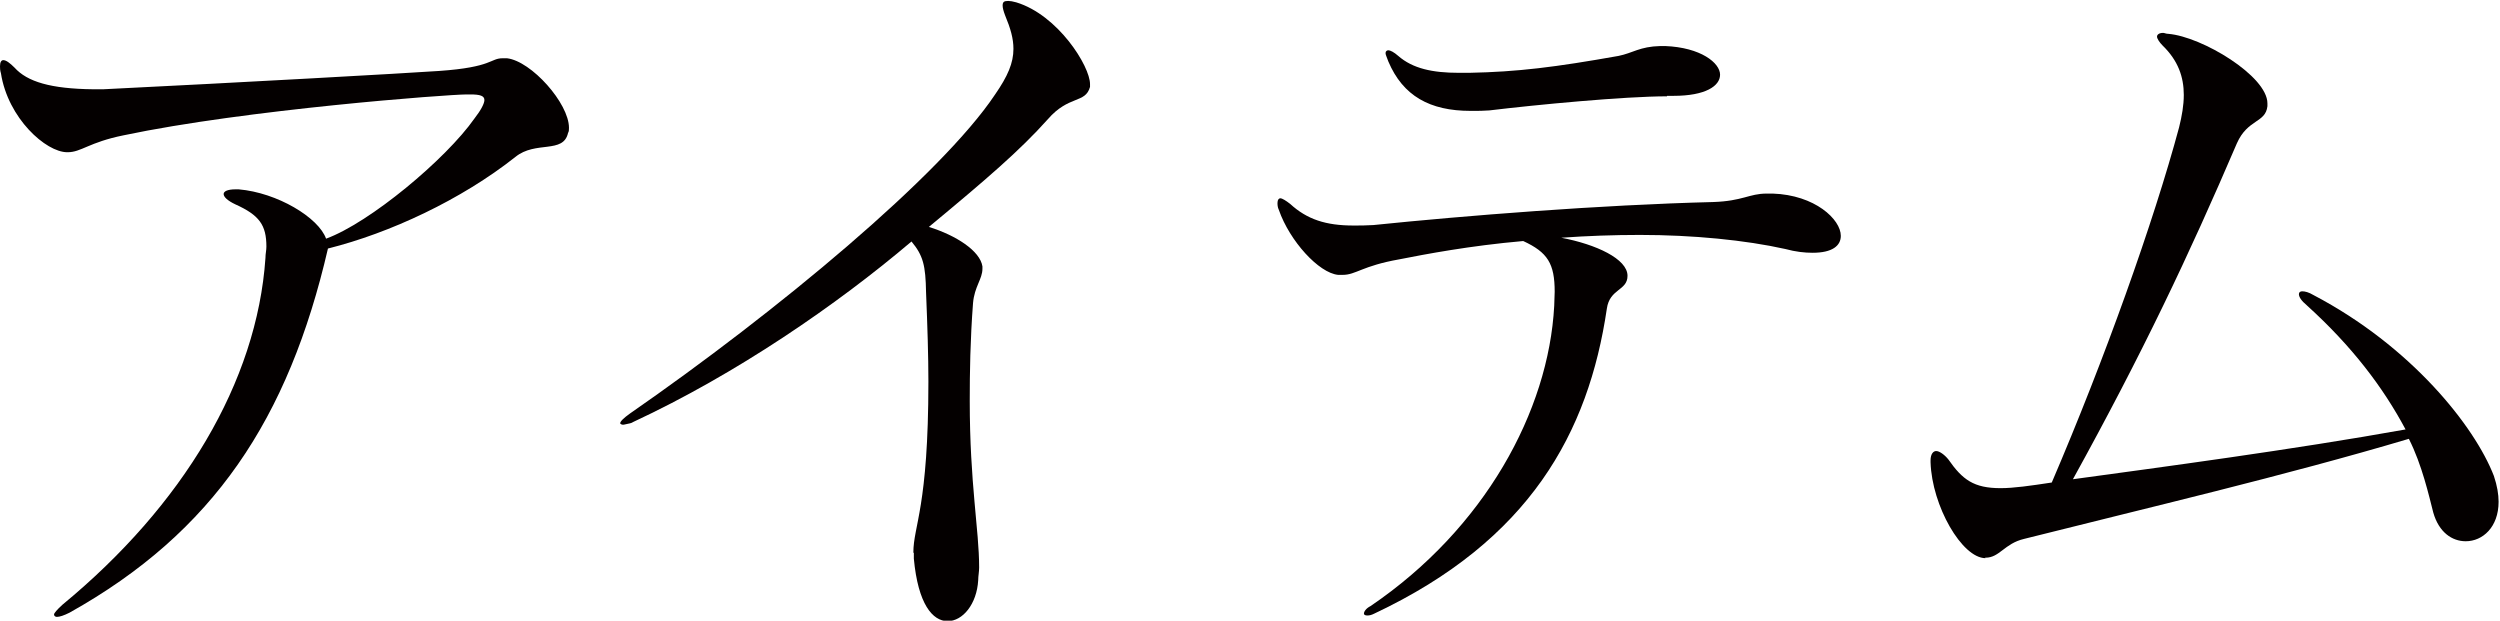 <?xml version="1.0" encoding="UTF-8"?><svg id="_レイヤー_2" xmlns="http://www.w3.org/2000/svg" viewBox="0 0 53.21 13.21"><g id="_レイアウト"><path d="M9.93,2.01c-.39,0-4.69.32-7.3.87-.74.15-.9.36-1.19.36h-.01C.98,3.24.17,2.52.02,1.56c-.02-.06-.02-.12-.02-.15,0-.09.03-.13.07-.13.06,0,.14.06.24.16.27.3.77.45,1.67.46h.22c2.85-.14,6.43-.34,7.15-.39,1.14-.08,1.08-.27,1.35-.27h.09c.52.06,1.32.96,1.32,1.48,0,.04,0,.08-.02.11-.1.45-.69.16-1.12.51-1.15.91-2.67,1.62-3.99,1.95-.84,3.63-2.44,6.04-5.5,7.75-.12.06-.21.09-.27.09-.03,0-.06-.02-.06-.05s.06-.1.18-.21c2.56-2.11,4.14-4.74,4.32-7.38,0-.09.02-.16.02-.24,0-.46-.15-.67-.66-.9-.17-.08-.25-.16-.25-.22s.09-.1.25-.1h.07c.82.07,1.7.6,1.86,1.05.93-.34,2.55-1.69,3.16-2.56.14-.18.21-.32.21-.39,0-.09-.09-.12-.3-.12h-.09Z" style="fill:#040000;"/><path d="M19.44,11.76c0-.57.32-.96.32-3.64,0-.54-.02-1.17-.05-1.9-.01-.57-.06-.78-.31-1.08-1.59,1.35-3.73,2.82-5.92,3.84-.03.02-.04.02-.07.03-.06.01-.12.03-.15.03s-.06-.02-.06-.03c0-.04.07-.11.21-.21,3.13-2.17,6.63-5.08,7.77-6.79.27-.39.39-.67.39-.97,0-.22-.06-.43-.18-.72-.03-.08-.05-.15-.05-.2,0-.08.03-.1.12-.1.04,0,.1.01.17.03.89.27,1.57,1.36,1.57,1.74v.06c-.1.36-.45.17-.9.69-.6.67-1.3,1.27-2.53,2.29.58.18,1.09.51,1.14.84v.05c0,.22-.17.38-.2.73-.06.79-.07,1.48-.07,2.08,0,1.77.2,2.74.2,3.55,0,.09-.02.18-.02.27-.03.51-.33.87-.65.87s-.63-.36-.72-1.33v-.12Z" style="fill:#040000;"/><path d="M37.73,4.12c.9.03,1.45.55,1.45.9,0,.21-.18.36-.6.36-.17,0-.36-.02-.58-.08-.85-.19-1.97-.3-3.1-.3-.55,0-1.12.02-1.67.06.74.14,1.41.45,1.41.81h0c0,.32-.38.27-.44.7-.39,2.64-1.64,4.93-4.95,6.49-.06.03-.1.04-.15.04s-.07-.02-.07-.04c0-.04.04-.11.14-.16,2.43-1.65,3.79-4.15,3.91-6.39,0-.1.01-.21.01-.3,0-.6-.15-.84-.67-1.08-1.14.1-2.08.28-2.64.39-.79.14-.92.33-1.2.33h-.1c-.41-.04-1.03-.72-1.26-1.38-.03-.06-.03-.12-.03-.15,0-.07.03-.1.06-.1.04,0,.12.05.21.12.36.33.76.46,1.35.46.12,0,.27,0,.42-.01,1.95-.2,4.83-.43,7.23-.49.63-.02.77-.18,1.14-.18h.14ZM35.48,2.05c-.9,0-2.79.18-3.78.3-.12.01-.24.01-.36.01h-.04c-.87,0-1.44-.32-1.75-1.05-.03-.09-.06-.14-.06-.18s.03-.06.06-.06c.04,0,.12.04.21.12.31.27.73.36,1.29.36h.22c1.03-.02,1.83-.12,3.18-.36.3-.06.45-.2.89-.21h.1c.76.03,1.17.36,1.17.61,0,.24-.31.45-.99.45h-.14Z" style="fill:#040000;"/><path d="M42.26,11.88c-.5,0-1.14-1.11-1.17-2.04v-.04c0-.14.06-.2.12-.2.07,0,.18.08.26.18.3.43.54.61,1.11.61.28,0,.63-.05,1.09-.12,1.12-2.61,2.17-5.55,2.71-7.56.06-.24.1-.47.1-.69,0-.38-.12-.73-.45-1.05-.07-.07-.12-.15-.12-.19s.04-.08.13-.08c.03,0,.06.02.11.02.72.06,2.11.9,2.11,1.48v.06c-.04.36-.42.27-.65.79-1.02,2.38-2.01,4.47-3.49,7.15,1.83-.25,4.69-.63,7.08-1.06-.48-.9-1.14-1.77-2.1-2.64-.12-.1-.17-.18-.17-.24,0-.04.03-.06.07-.06.06,0,.14.02.24.08,2.08,1.09,3.43,2.79,3.84,3.85.07.21.1.39.1.55,0,.54-.34.84-.7.84-.29,0-.57-.19-.69-.61-.09-.35-.24-1.02-.52-1.57-2.62.78-5.61,1.48-8.19,2.13-.42.1-.52.4-.82.4h-.01Z" style="fill:#040000;"/></g></svg>